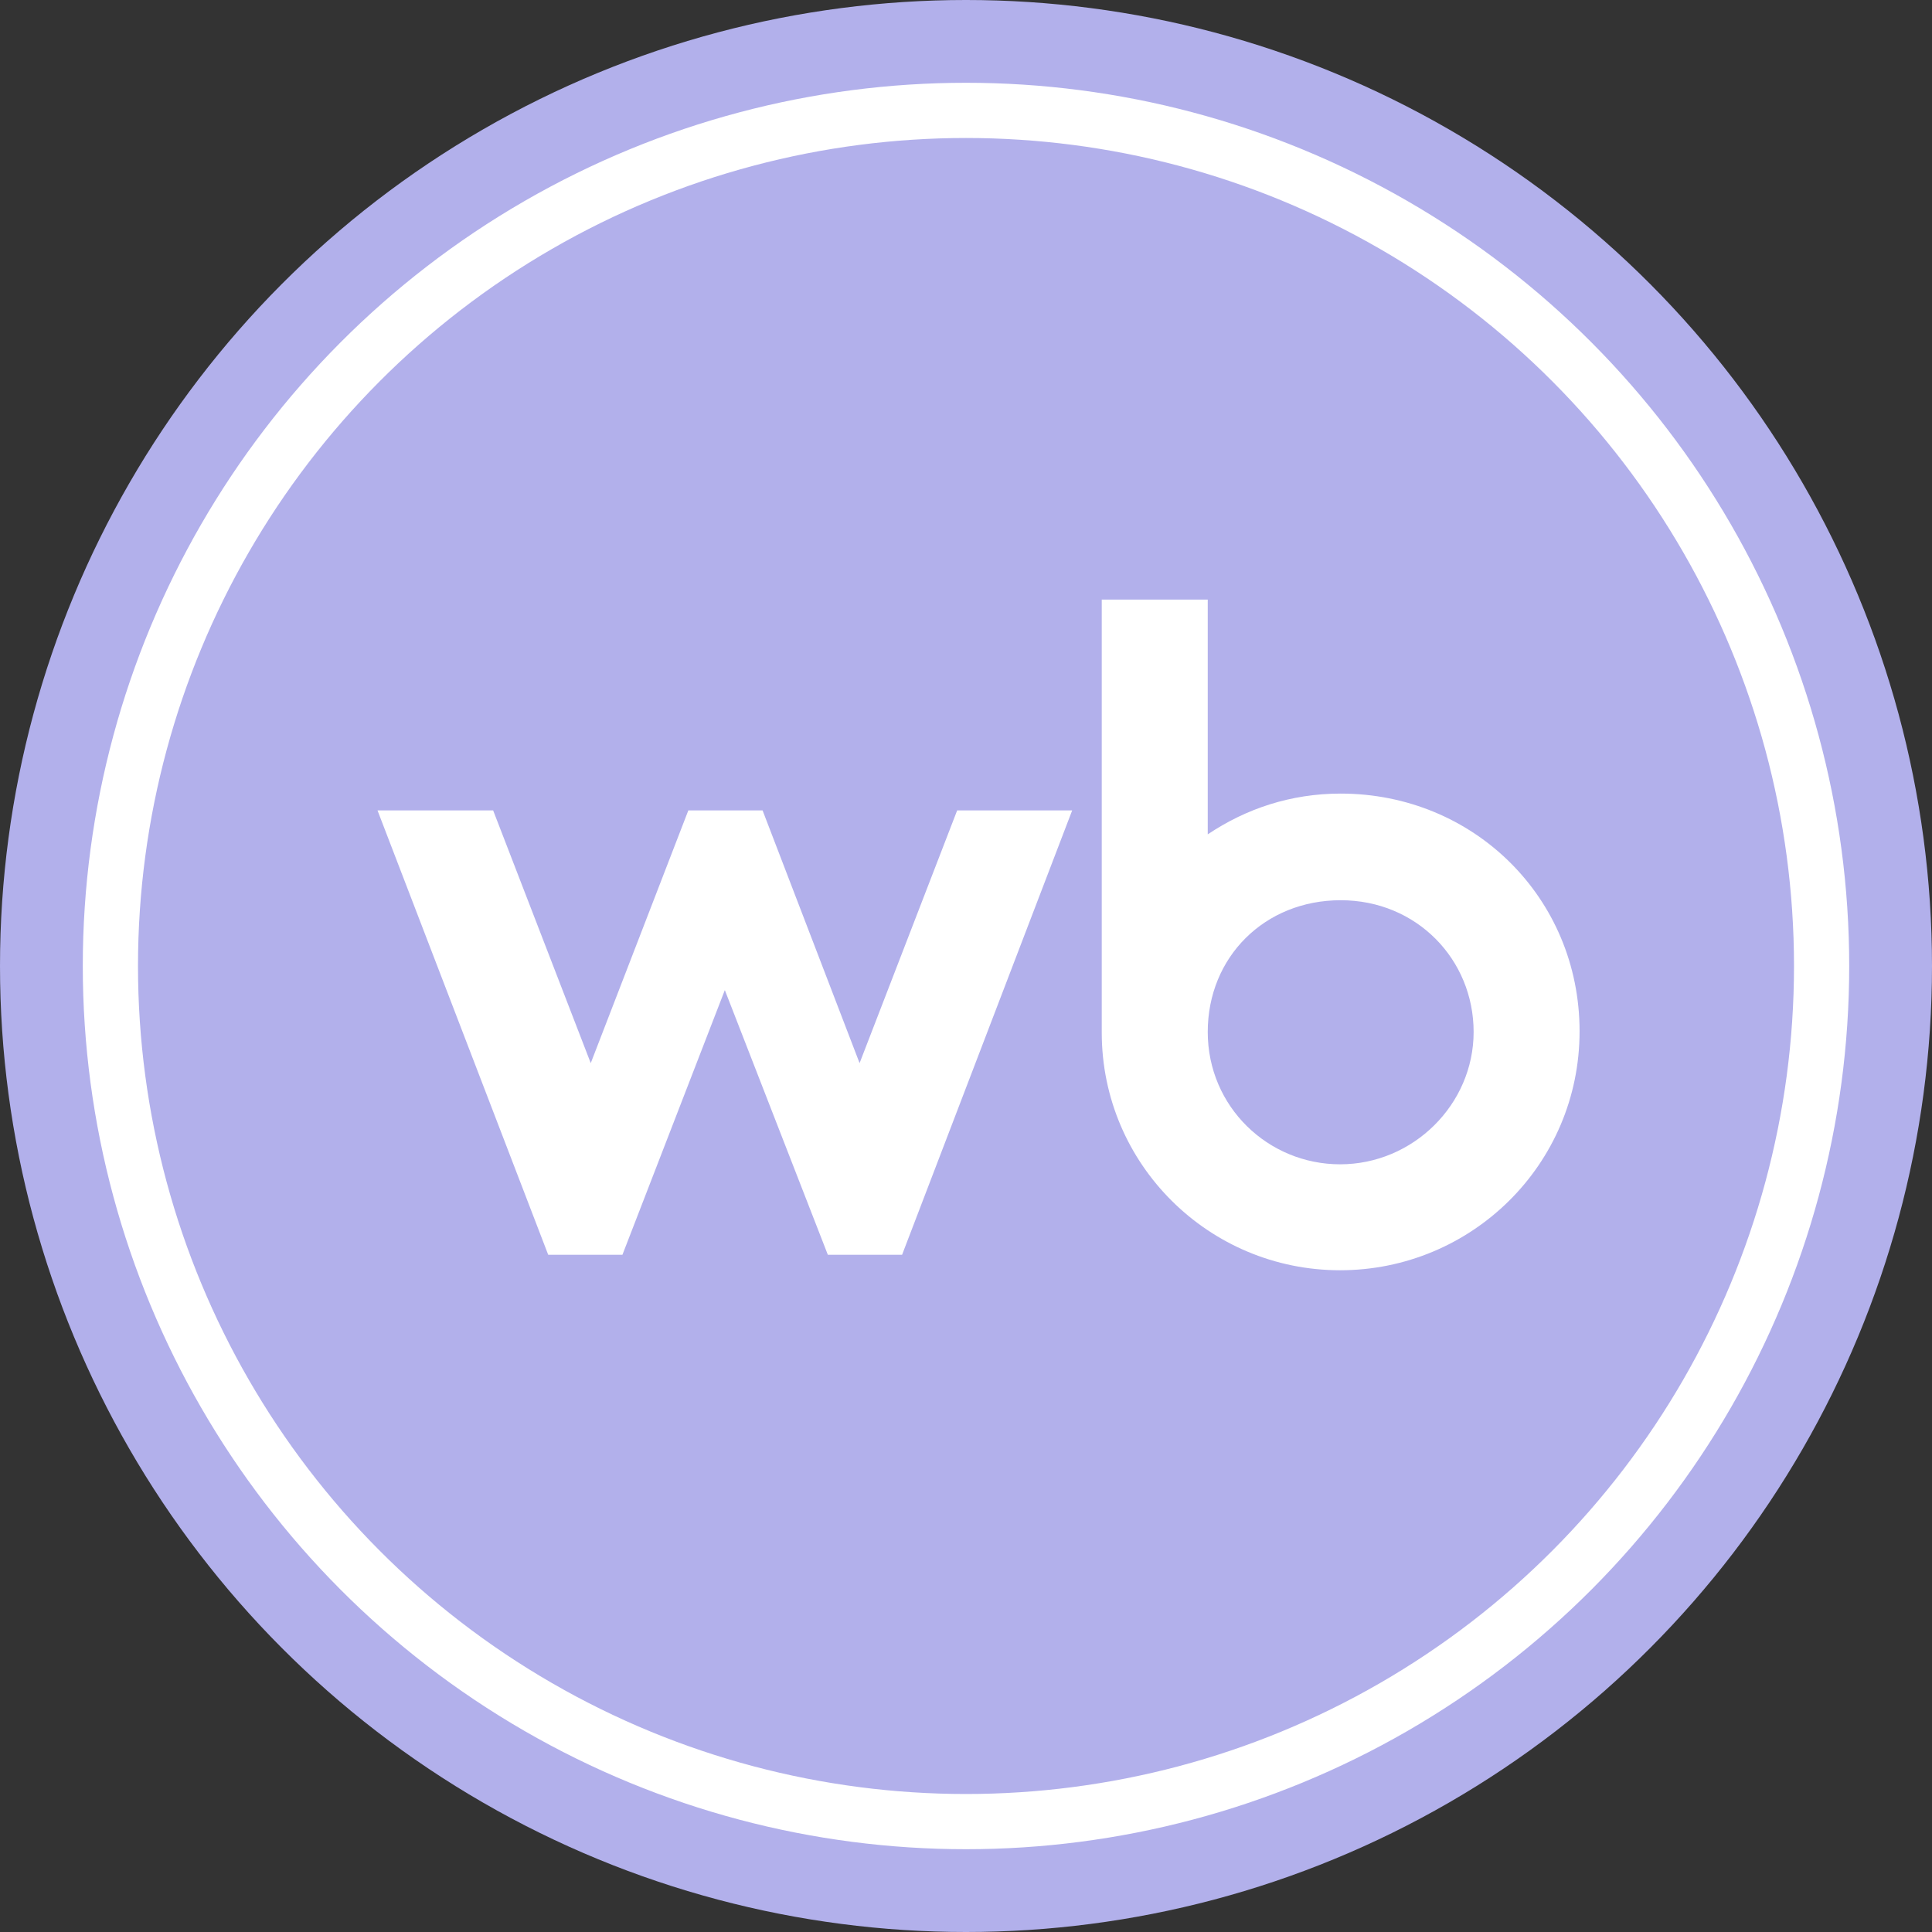 <?xml version="1.0" encoding="UTF-8"?> <svg xmlns="http://www.w3.org/2000/svg" width="87" height="87" viewBox="0 0 87 87" fill="none"><rect x="0" y="0" width="87" height="87" fill="#333333" stroke="none"/><circle cx="43.5" cy="43.5" r="43.5" fill="#B2B0EB"></circle><circle cx="43.5" cy="43.5" r="38.529" stroke="white" stroke-width="2.486"></circle><path d="M60.371 35.736C58.133 35.736 56.112 36.413 54.386 37.572V27H49.613V46.496C49.613 52.428 54.439 57.201 60.344 57.201C66.25 57.201 71.13 52.456 71.13 46.441C71.13 40.426 66.357 35.736 60.371 35.736ZM38.708 47.874L34.34 36.494H30.996L26.602 47.874L22.207 36.494H17L24.686 56.503H28.029L32.64 44.585L37.278 56.503H40.622L48.281 36.494H43.102L38.708 47.874ZM60.347 52.43C57.11 52.43 54.386 49.842 54.386 46.47C54.386 43.098 56.948 40.538 60.373 40.538C63.797 40.538 66.359 43.208 66.359 46.47C66.359 49.733 63.635 52.43 60.347 52.43Z" fill="white"></path></svg> 